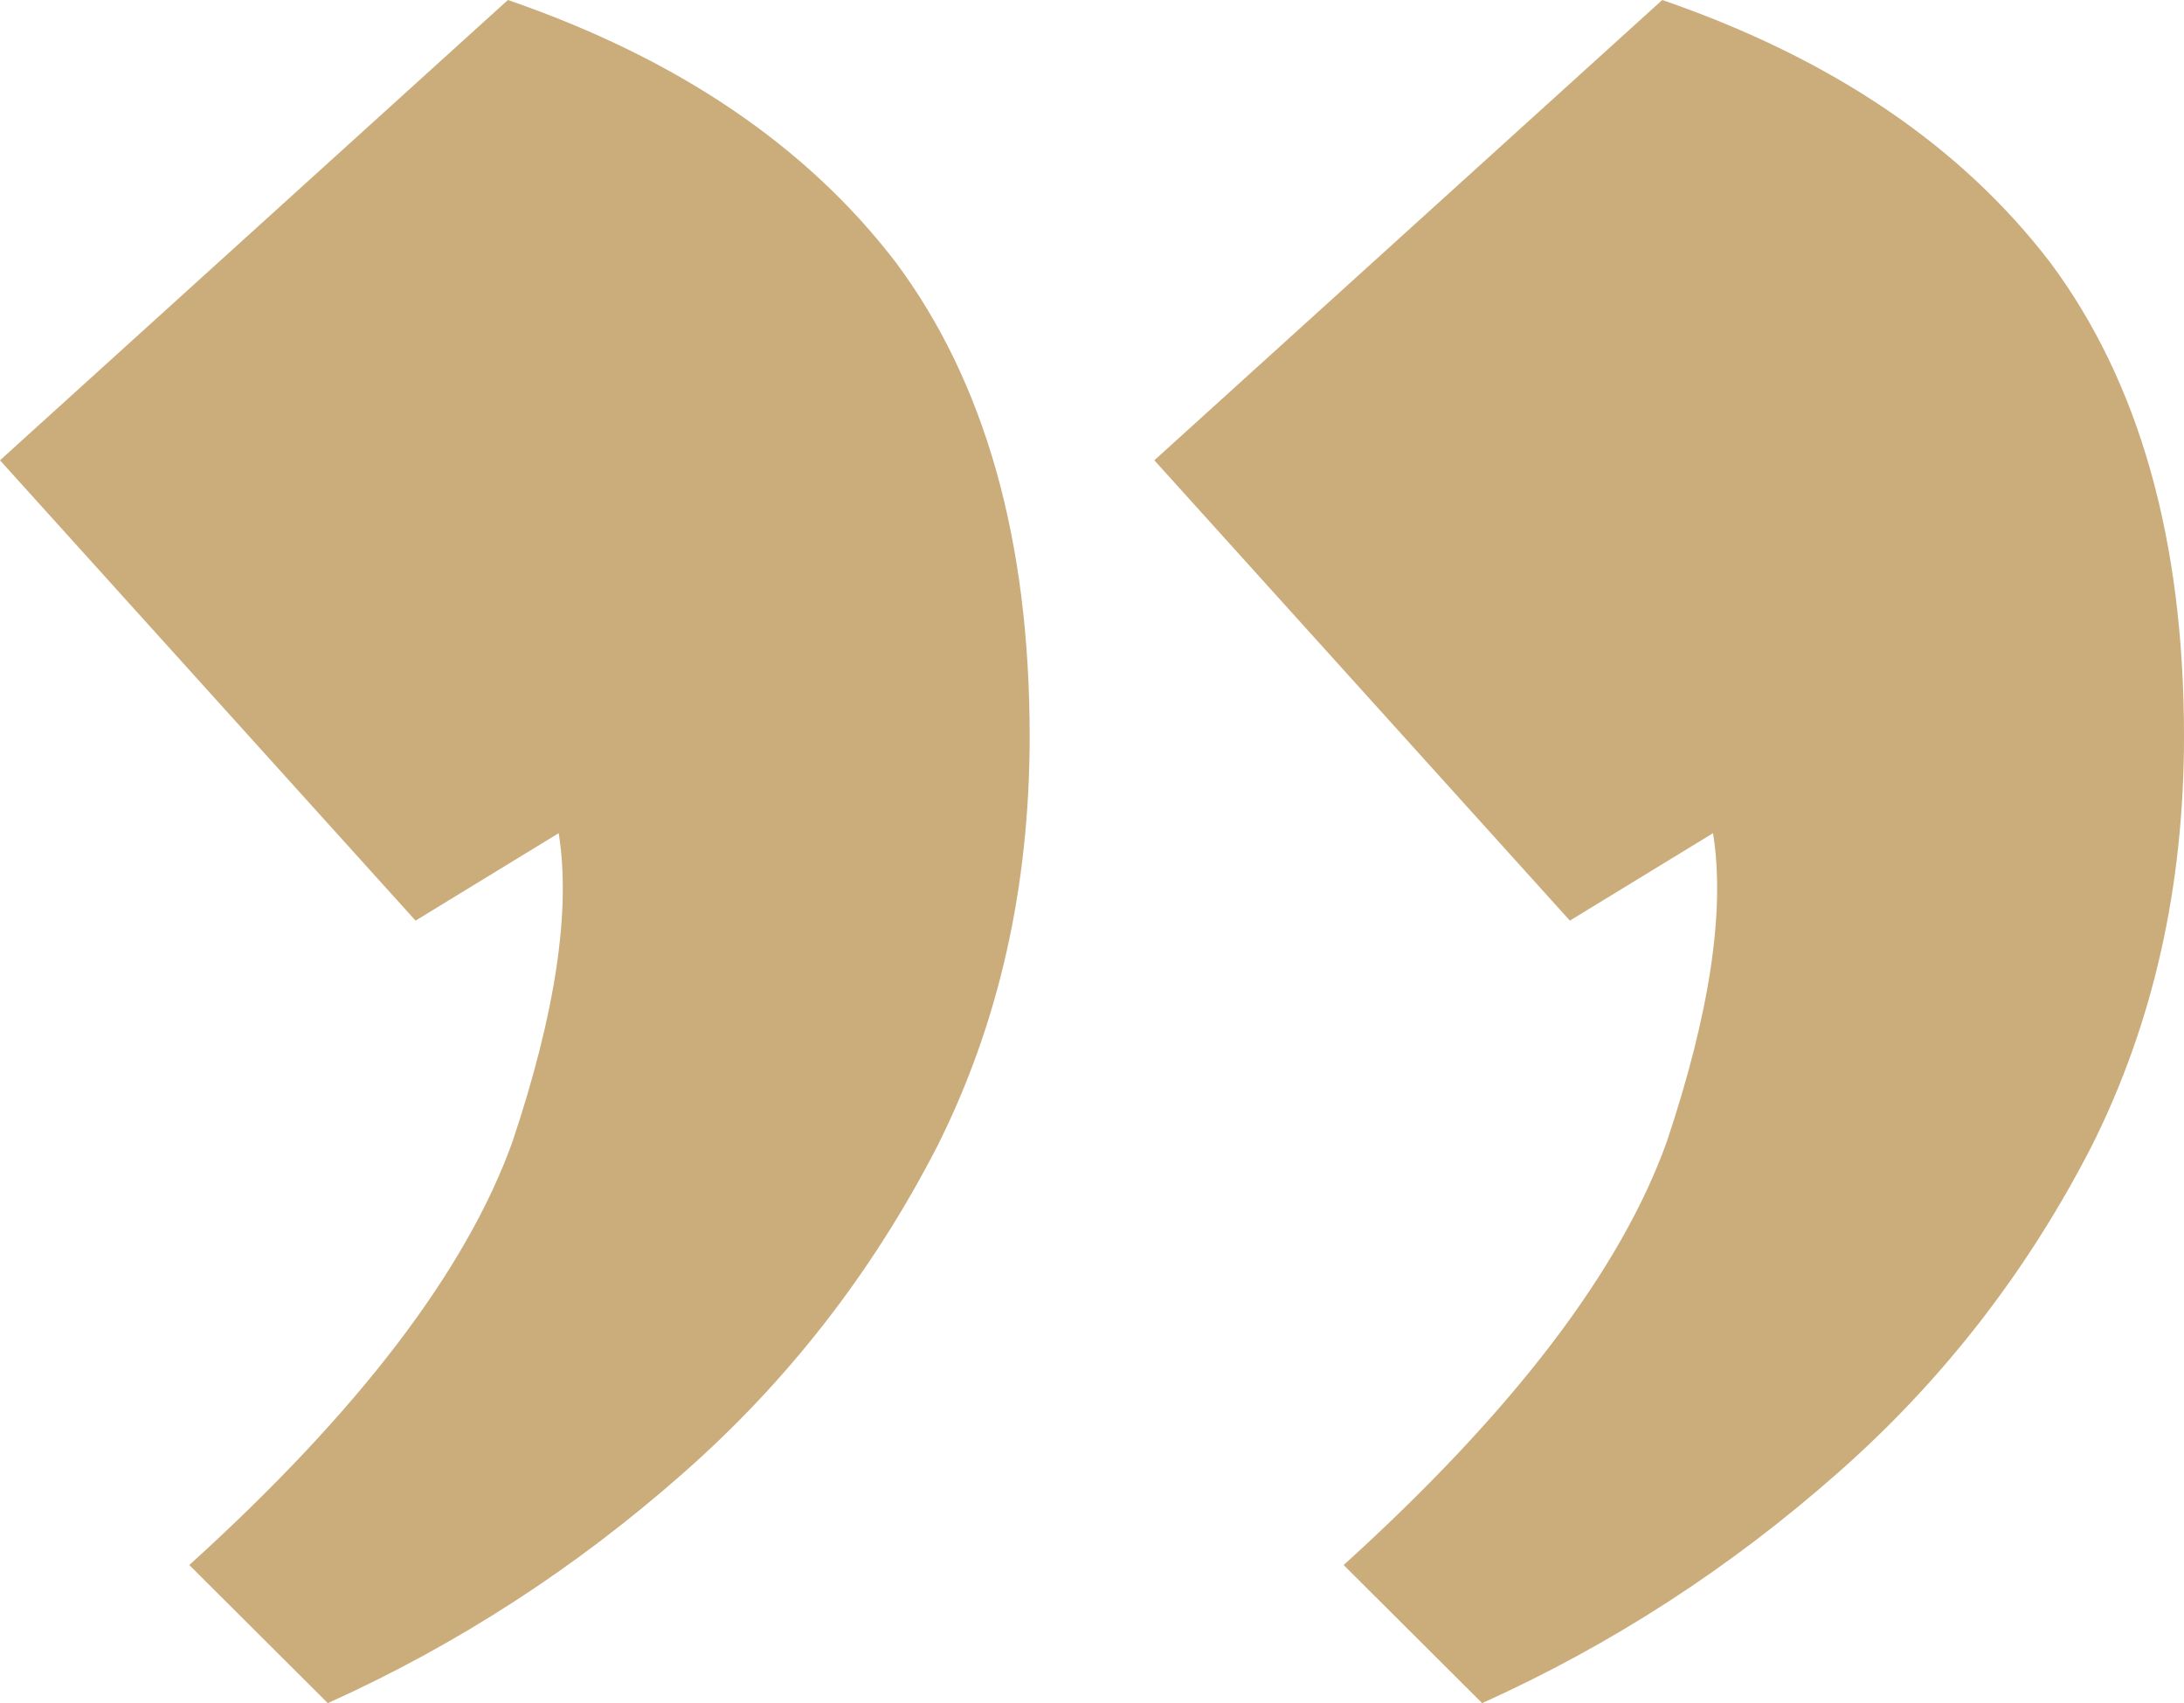 <svg xmlns="http://www.w3.org/2000/svg" width="59" height="46" viewBox="0 0 59 46" fill="none"><path d="M8.856 46L5.114 42.27C9.688 38.126 12.598 34.313 13.846 30.832C15.01 27.351 15.426 24.575 15.093 22.503L11.226 24.865L-4.69482e-06 12.432L13.721 -1.43726e-07C18.295 1.575 21.787 3.937 24.199 7.086C26.61 10.319 27.816 14.587 27.816 19.892C27.816 23.953 26.985 27.641 25.321 30.957C23.575 34.355 21.288 37.297 18.461 39.784C15.55 42.353 12.349 44.425 8.856 46ZM40.04 46L36.298 42.27C40.872 38.126 43.782 34.313 45.03 30.832C46.194 27.351 46.61 24.575 46.277 22.503L42.41 24.865L31.184 12.432L44.905 2.58246e-06C49.478 1.575 52.971 3.937 55.383 7.086C57.794 10.319 59 14.587 59 19.892C59 23.953 58.168 27.641 56.505 30.957C54.759 34.355 52.472 37.297 49.645 39.784C46.734 42.353 43.533 44.425 40.04 46Z" fill="#CBAC7B"></path></svg>